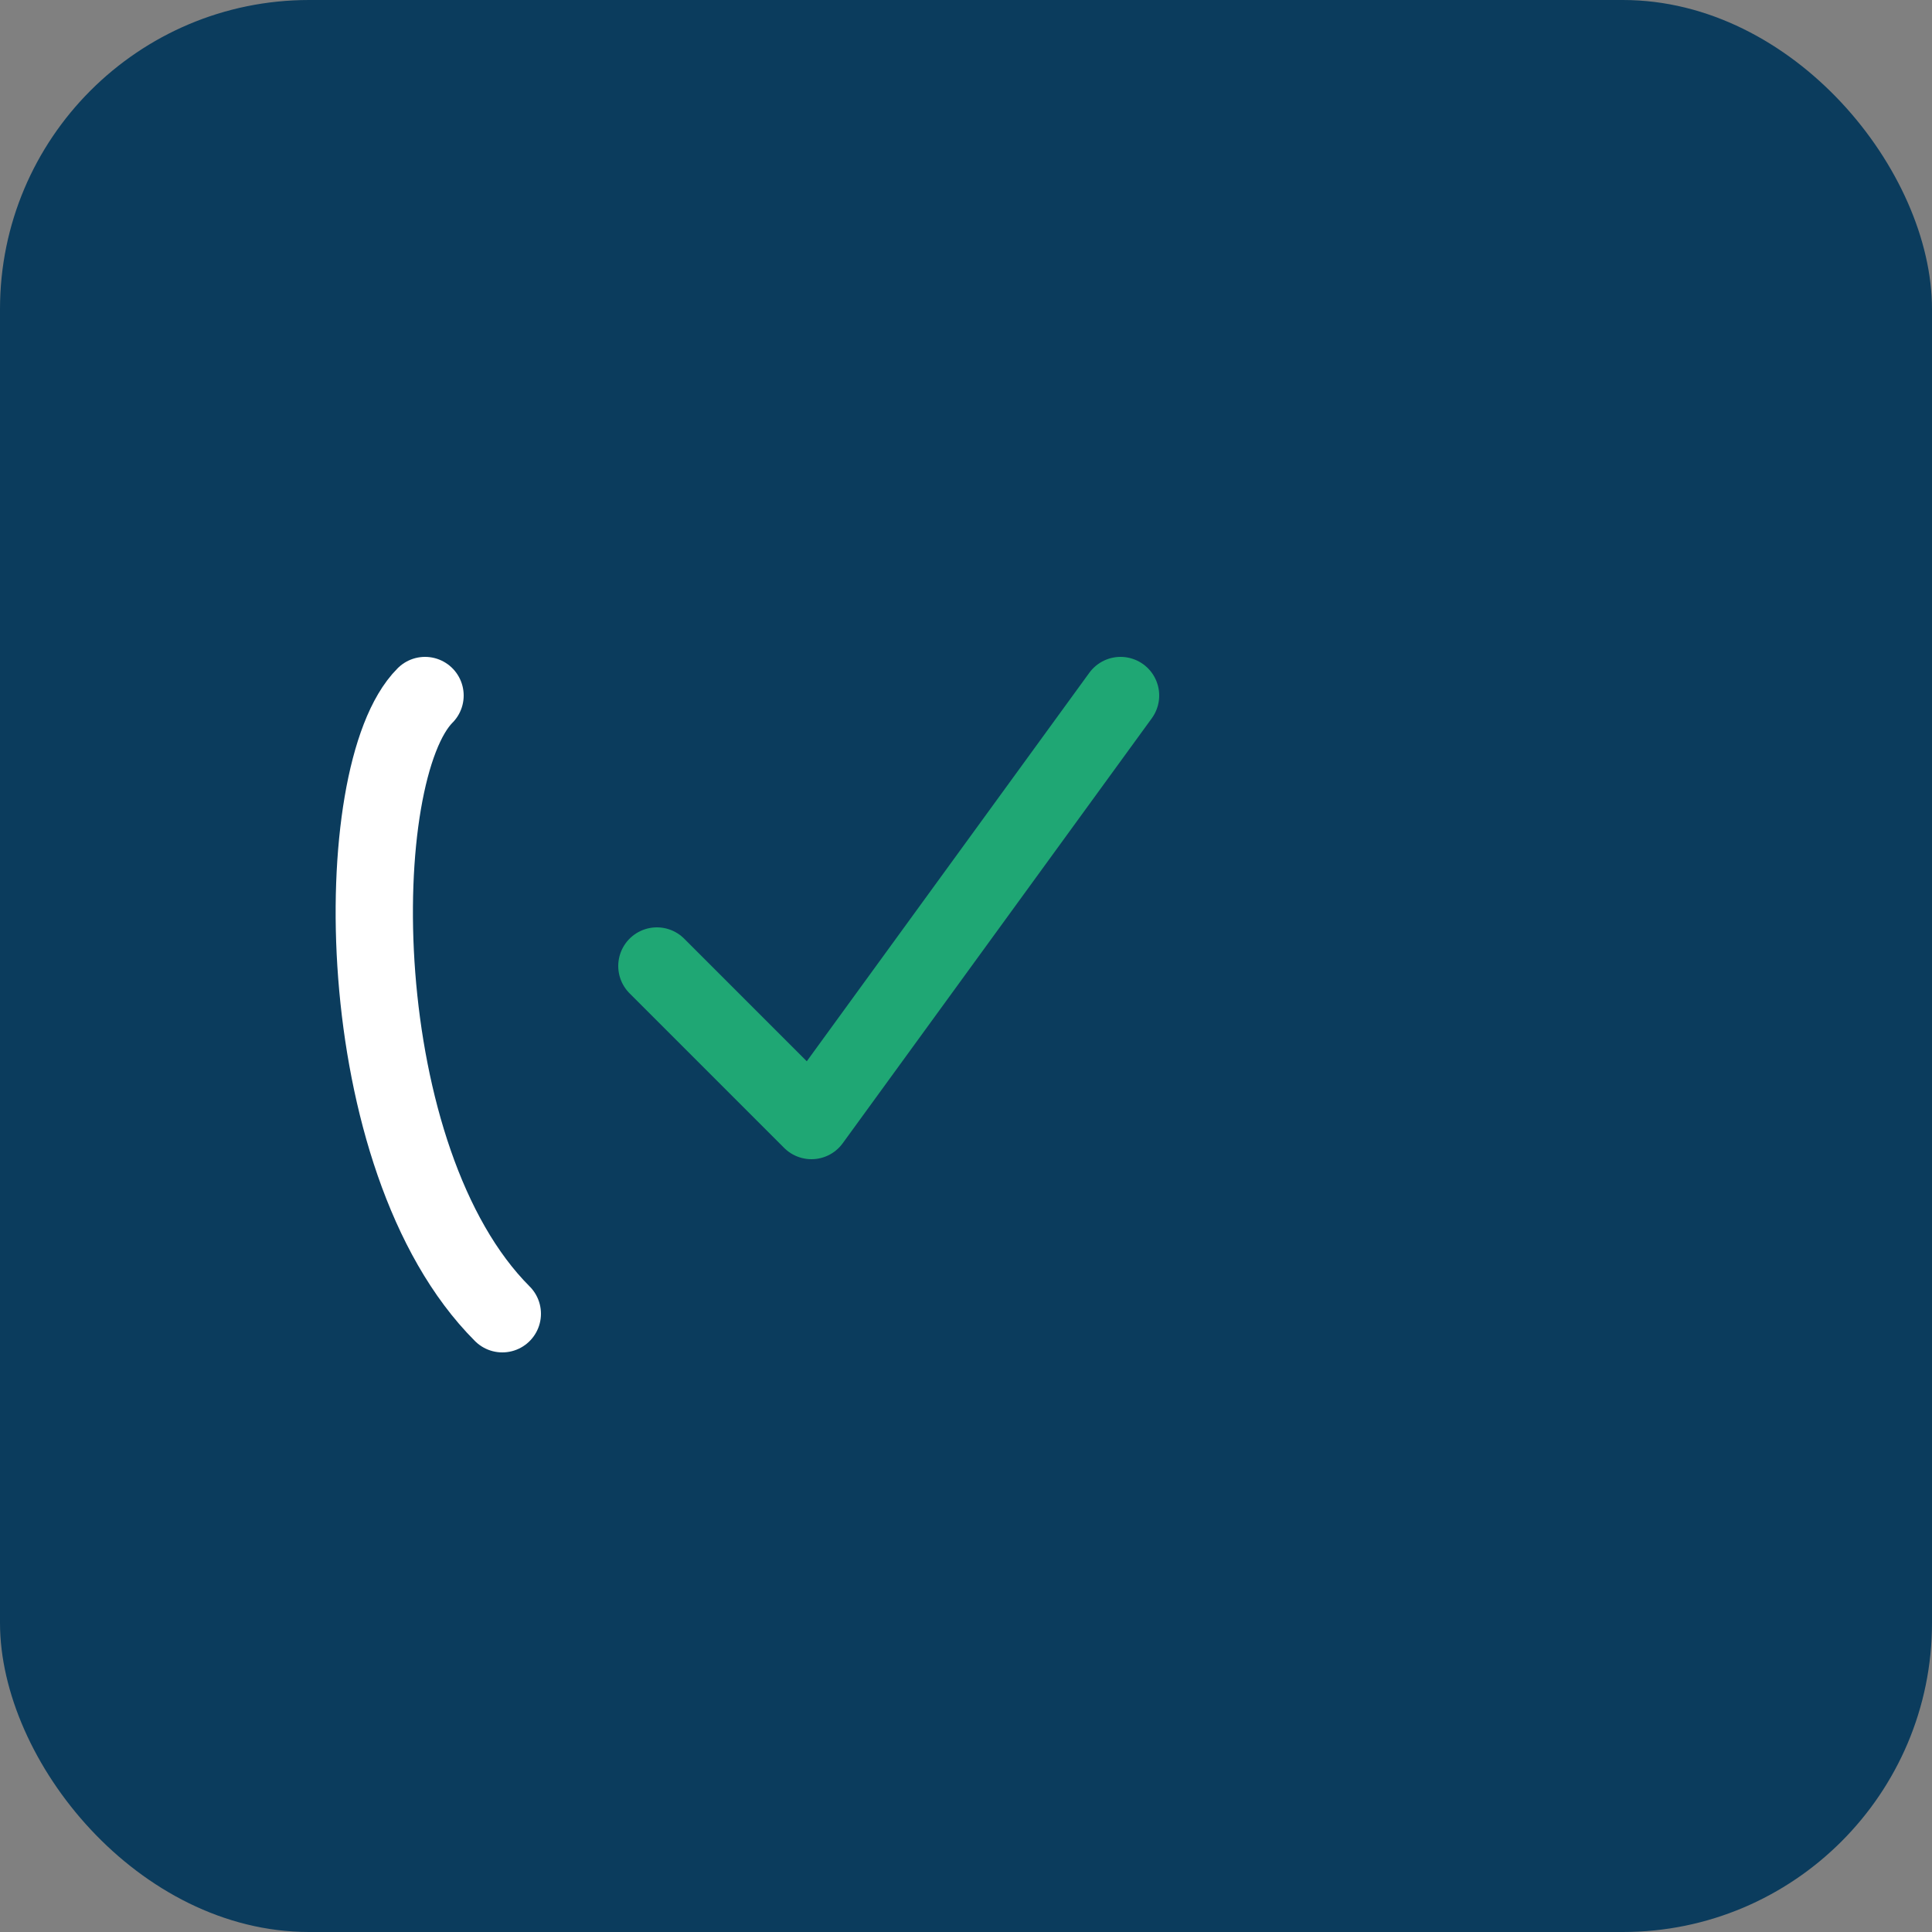 <svg xmlns="http://www.w3.org/2000/svg" viewBox="0 0 100 100" role="img" aria-label="Assurplex favicon">
  <rect x="0" y="0" width="100" height="100" fill="#808080" stroke="none"/>
  <rect width="100" height="100" rx="16" fill="#0B3C5D" />
  <path d="M22 36 C18 40, 18 60, 26 68" fill="none" stroke="#fff" stroke-width="4" stroke-linecap="round" />
  <path d="M34 50 L42 58 L58 36" fill="none" stroke="#1FA774" stroke-width="4" stroke-linecap="round" stroke-linejoin="round" />
</svg>
